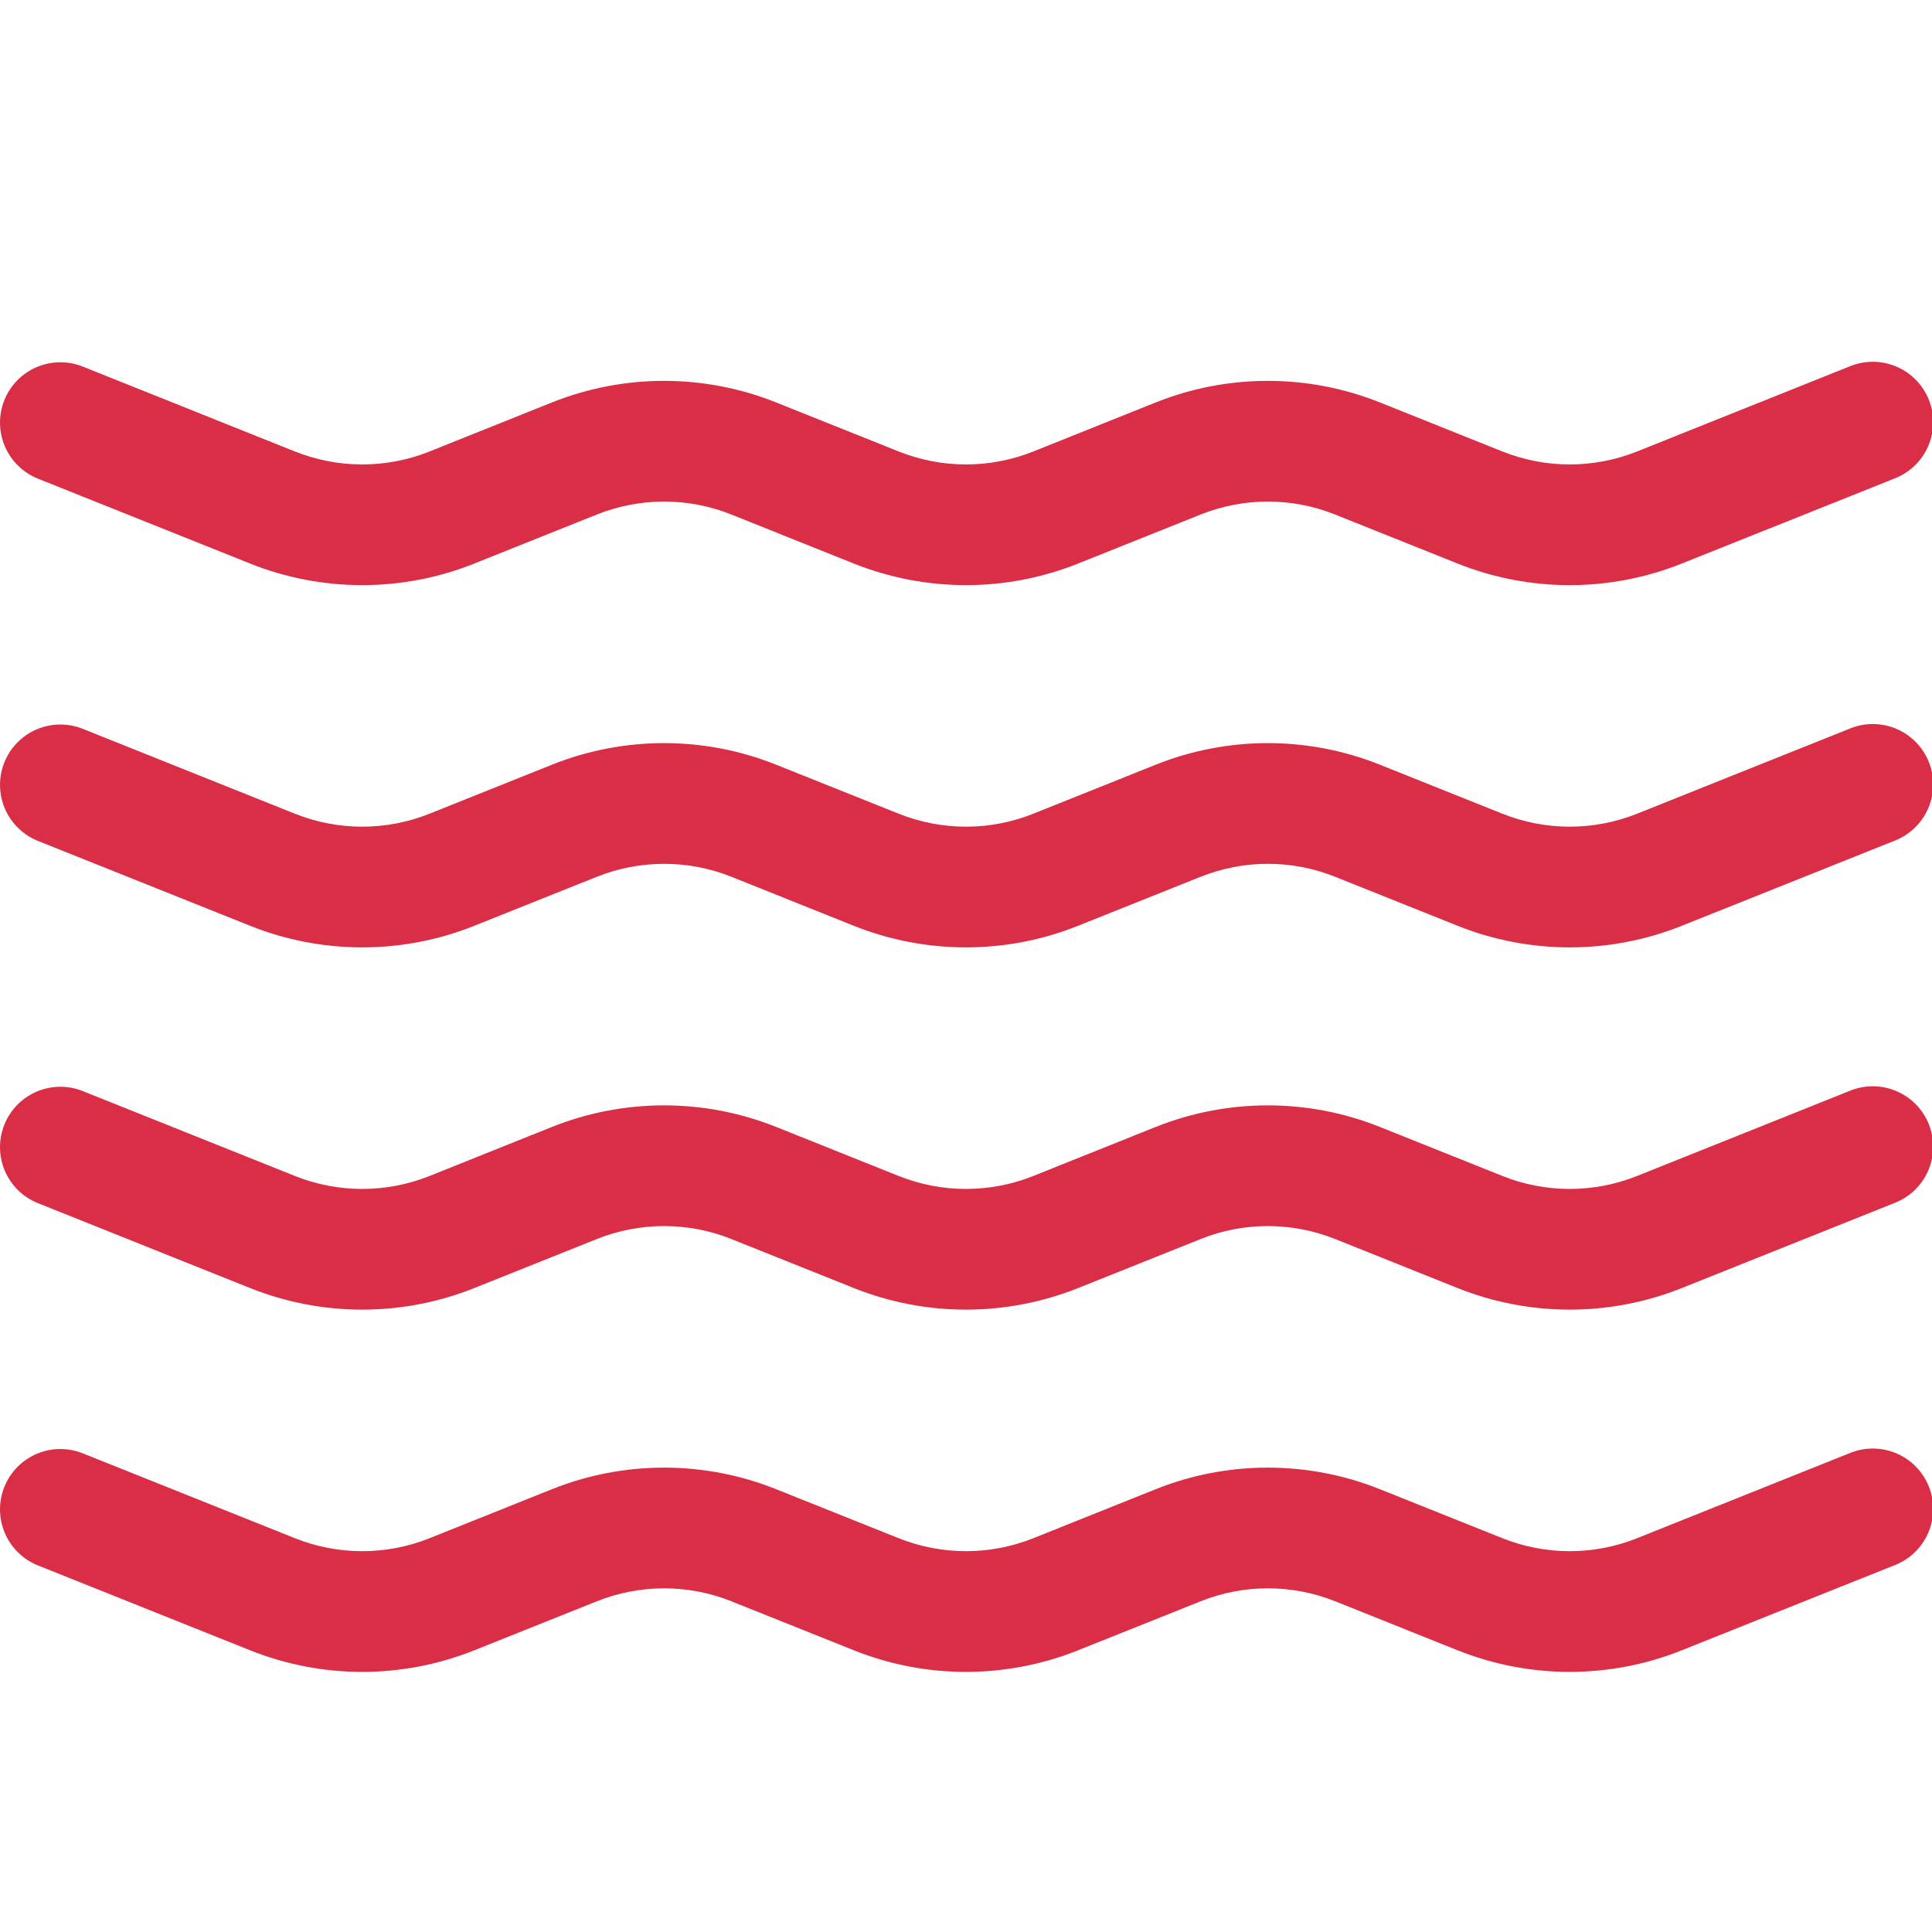<?xml version="1.0" encoding="UTF-8"?> <svg xmlns="http://www.w3.org/2000/svg" width="75" height="75" viewBox="0 0 75 75" fill="none"> <g clip-path="url(#clip0_505_122)"> <path d="M0.169 15.534C0.4 14.958 0.851 14.496 1.422 14.252C1.994 14.008 2.639 14 3.215 14.231L11.451 17.527C13.127 18.197 14.997 18.197 16.673 17.527L21.426 15.623C24.22 14.506 27.337 14.506 30.131 15.623L34.889 17.527C36.565 18.197 38.435 18.197 40.111 17.527L44.864 15.623C47.658 14.506 50.775 14.506 53.569 15.623L58.326 17.527C60.002 18.197 61.872 18.197 63.548 17.527L71.784 14.231C72.071 14.109 72.38 14.046 72.692 14.044C73.004 14.043 73.312 14.104 73.6 14.224C73.888 14.343 74.15 14.519 74.369 14.741C74.588 14.963 74.761 15.227 74.877 15.516C74.993 15.806 75.05 16.115 75.045 16.427C75.04 16.739 74.972 17.047 74.847 17.332C74.721 17.618 74.54 17.875 74.313 18.09C74.087 18.304 73.82 18.471 73.528 18.581L65.287 21.877C62.493 22.994 59.377 22.994 56.583 21.877L51.83 19.974C50.153 19.303 48.284 19.303 46.608 19.974L41.85 21.877C39.056 22.994 35.939 22.994 33.145 21.877L28.392 19.974C26.716 19.303 24.846 19.303 23.17 19.974L18.412 21.877C15.618 22.994 12.502 22.994 9.708 21.877L1.472 18.581C0.895 18.35 0.434 17.899 0.189 17.328C-0.055 16.756 -0.063 16.111 0.169 15.534ZM0.169 29.597C0.4 29.02 0.851 28.559 1.422 28.314C1.994 28.07 2.639 28.063 3.215 28.294L11.451 31.589C13.127 32.259 14.997 32.259 16.673 31.589L21.426 29.686C24.22 28.568 27.337 28.568 30.131 29.686L34.889 31.589C36.565 32.259 38.435 32.259 40.111 31.589L44.864 29.686C47.658 28.568 50.775 28.568 53.569 29.686L58.326 31.589C60.002 32.259 61.872 32.259 63.548 31.589L71.784 28.294C72.071 28.172 72.38 28.108 72.692 28.107C73.004 28.106 73.312 28.167 73.6 28.286C73.888 28.406 74.15 28.582 74.369 28.804C74.588 29.026 74.761 29.289 74.877 29.579C74.993 29.868 75.05 30.178 75.045 30.49C75.04 30.802 74.972 31.109 74.847 31.395C74.721 31.68 74.54 31.938 74.313 32.152C74.087 32.367 73.82 32.534 73.528 32.644L65.287 35.939C62.493 37.057 59.377 37.057 56.583 35.939L51.83 34.036C50.153 33.366 48.284 33.366 46.608 34.036L41.85 35.939C39.056 37.057 35.939 37.057 33.145 35.939L28.392 34.036C26.716 33.366 24.846 33.366 23.17 34.036L18.412 35.939C15.618 37.057 12.502 37.057 9.708 35.939L1.472 32.644C0.895 32.413 0.434 31.962 0.189 31.39C-0.055 30.819 -0.063 30.174 0.169 29.597ZM0.169 43.659C0.4 43.083 0.851 42.621 1.422 42.377C1.994 42.133 2.639 42.125 3.215 42.356L11.451 45.652C13.127 46.322 14.997 46.322 16.673 45.652L21.426 43.748C24.22 42.631 27.337 42.631 30.131 43.748L34.889 45.652C36.565 46.322 38.435 46.322 40.111 45.652L44.864 43.748C47.658 42.631 50.775 42.631 53.569 43.748L58.326 45.652C60.002 46.322 61.872 46.322 63.548 45.652L71.784 42.356C72.071 42.234 72.38 42.171 72.692 42.169C73.004 42.168 73.312 42.229 73.6 42.349C73.888 42.468 74.15 42.644 74.369 42.866C74.588 43.088 74.761 43.352 74.877 43.641C74.993 43.931 75.05 44.24 75.045 44.552C75.04 44.864 74.972 45.172 74.847 45.457C74.721 45.743 74.54 46 74.313 46.215C74.087 46.429 73.82 46.596 73.528 46.706L65.287 50.002C62.493 51.119 59.377 51.119 56.583 50.002L51.83 48.099C50.153 47.428 48.284 47.428 46.608 48.099L41.85 50.002C39.056 51.119 35.939 51.119 33.145 50.002L28.392 48.099C26.716 47.428 24.846 47.428 23.17 48.099L18.412 50.002C15.618 51.119 12.502 51.119 9.708 50.002L1.472 46.706C0.895 46.475 0.434 46.024 0.189 45.453C-0.055 44.881 -0.063 44.236 0.169 43.659ZM0.169 57.722C0.4 57.145 0.851 56.684 1.422 56.44C1.994 56.195 2.639 56.188 3.215 56.419L11.451 59.714C13.127 60.384 14.997 60.384 16.673 59.714L21.426 57.811C24.22 56.693 27.337 56.693 30.131 57.811L34.889 59.714C36.565 60.384 38.435 60.384 40.111 59.714L44.864 57.811C47.658 56.693 50.775 56.693 53.569 57.811L58.326 59.714C60.002 60.384 61.872 60.384 63.548 59.714L71.784 56.419C72.071 56.297 72.38 56.233 72.692 56.232C73.004 56.231 73.312 56.292 73.6 56.411C73.888 56.531 74.15 56.707 74.369 56.929C74.588 57.151 74.761 57.414 74.877 57.704C74.993 57.993 75.05 58.303 75.045 58.615C75.04 58.926 74.972 59.234 74.847 59.52C74.721 59.805 74.54 60.063 74.313 60.277C74.087 60.492 73.82 60.659 73.528 60.769L65.287 64.064C62.493 65.182 59.377 65.182 56.583 64.064L51.83 62.161C50.153 61.491 48.284 61.491 46.608 62.161L41.85 64.064C39.056 65.182 35.939 65.182 33.145 64.064L28.392 62.161C26.716 61.491 24.846 61.491 23.17 62.161L18.412 64.064C15.618 65.182 12.502 65.182 9.708 64.064L1.472 60.769C0.895 60.538 0.434 60.087 0.189 59.515C-0.055 58.944 -0.063 58.299 0.169 57.722Z" fill="#DA2E46"></path> </g> <defs> <clipPath id="clip0_505_122"> <rect width="75" height="75" fill="white"></rect> </clipPath> </defs> </svg> 